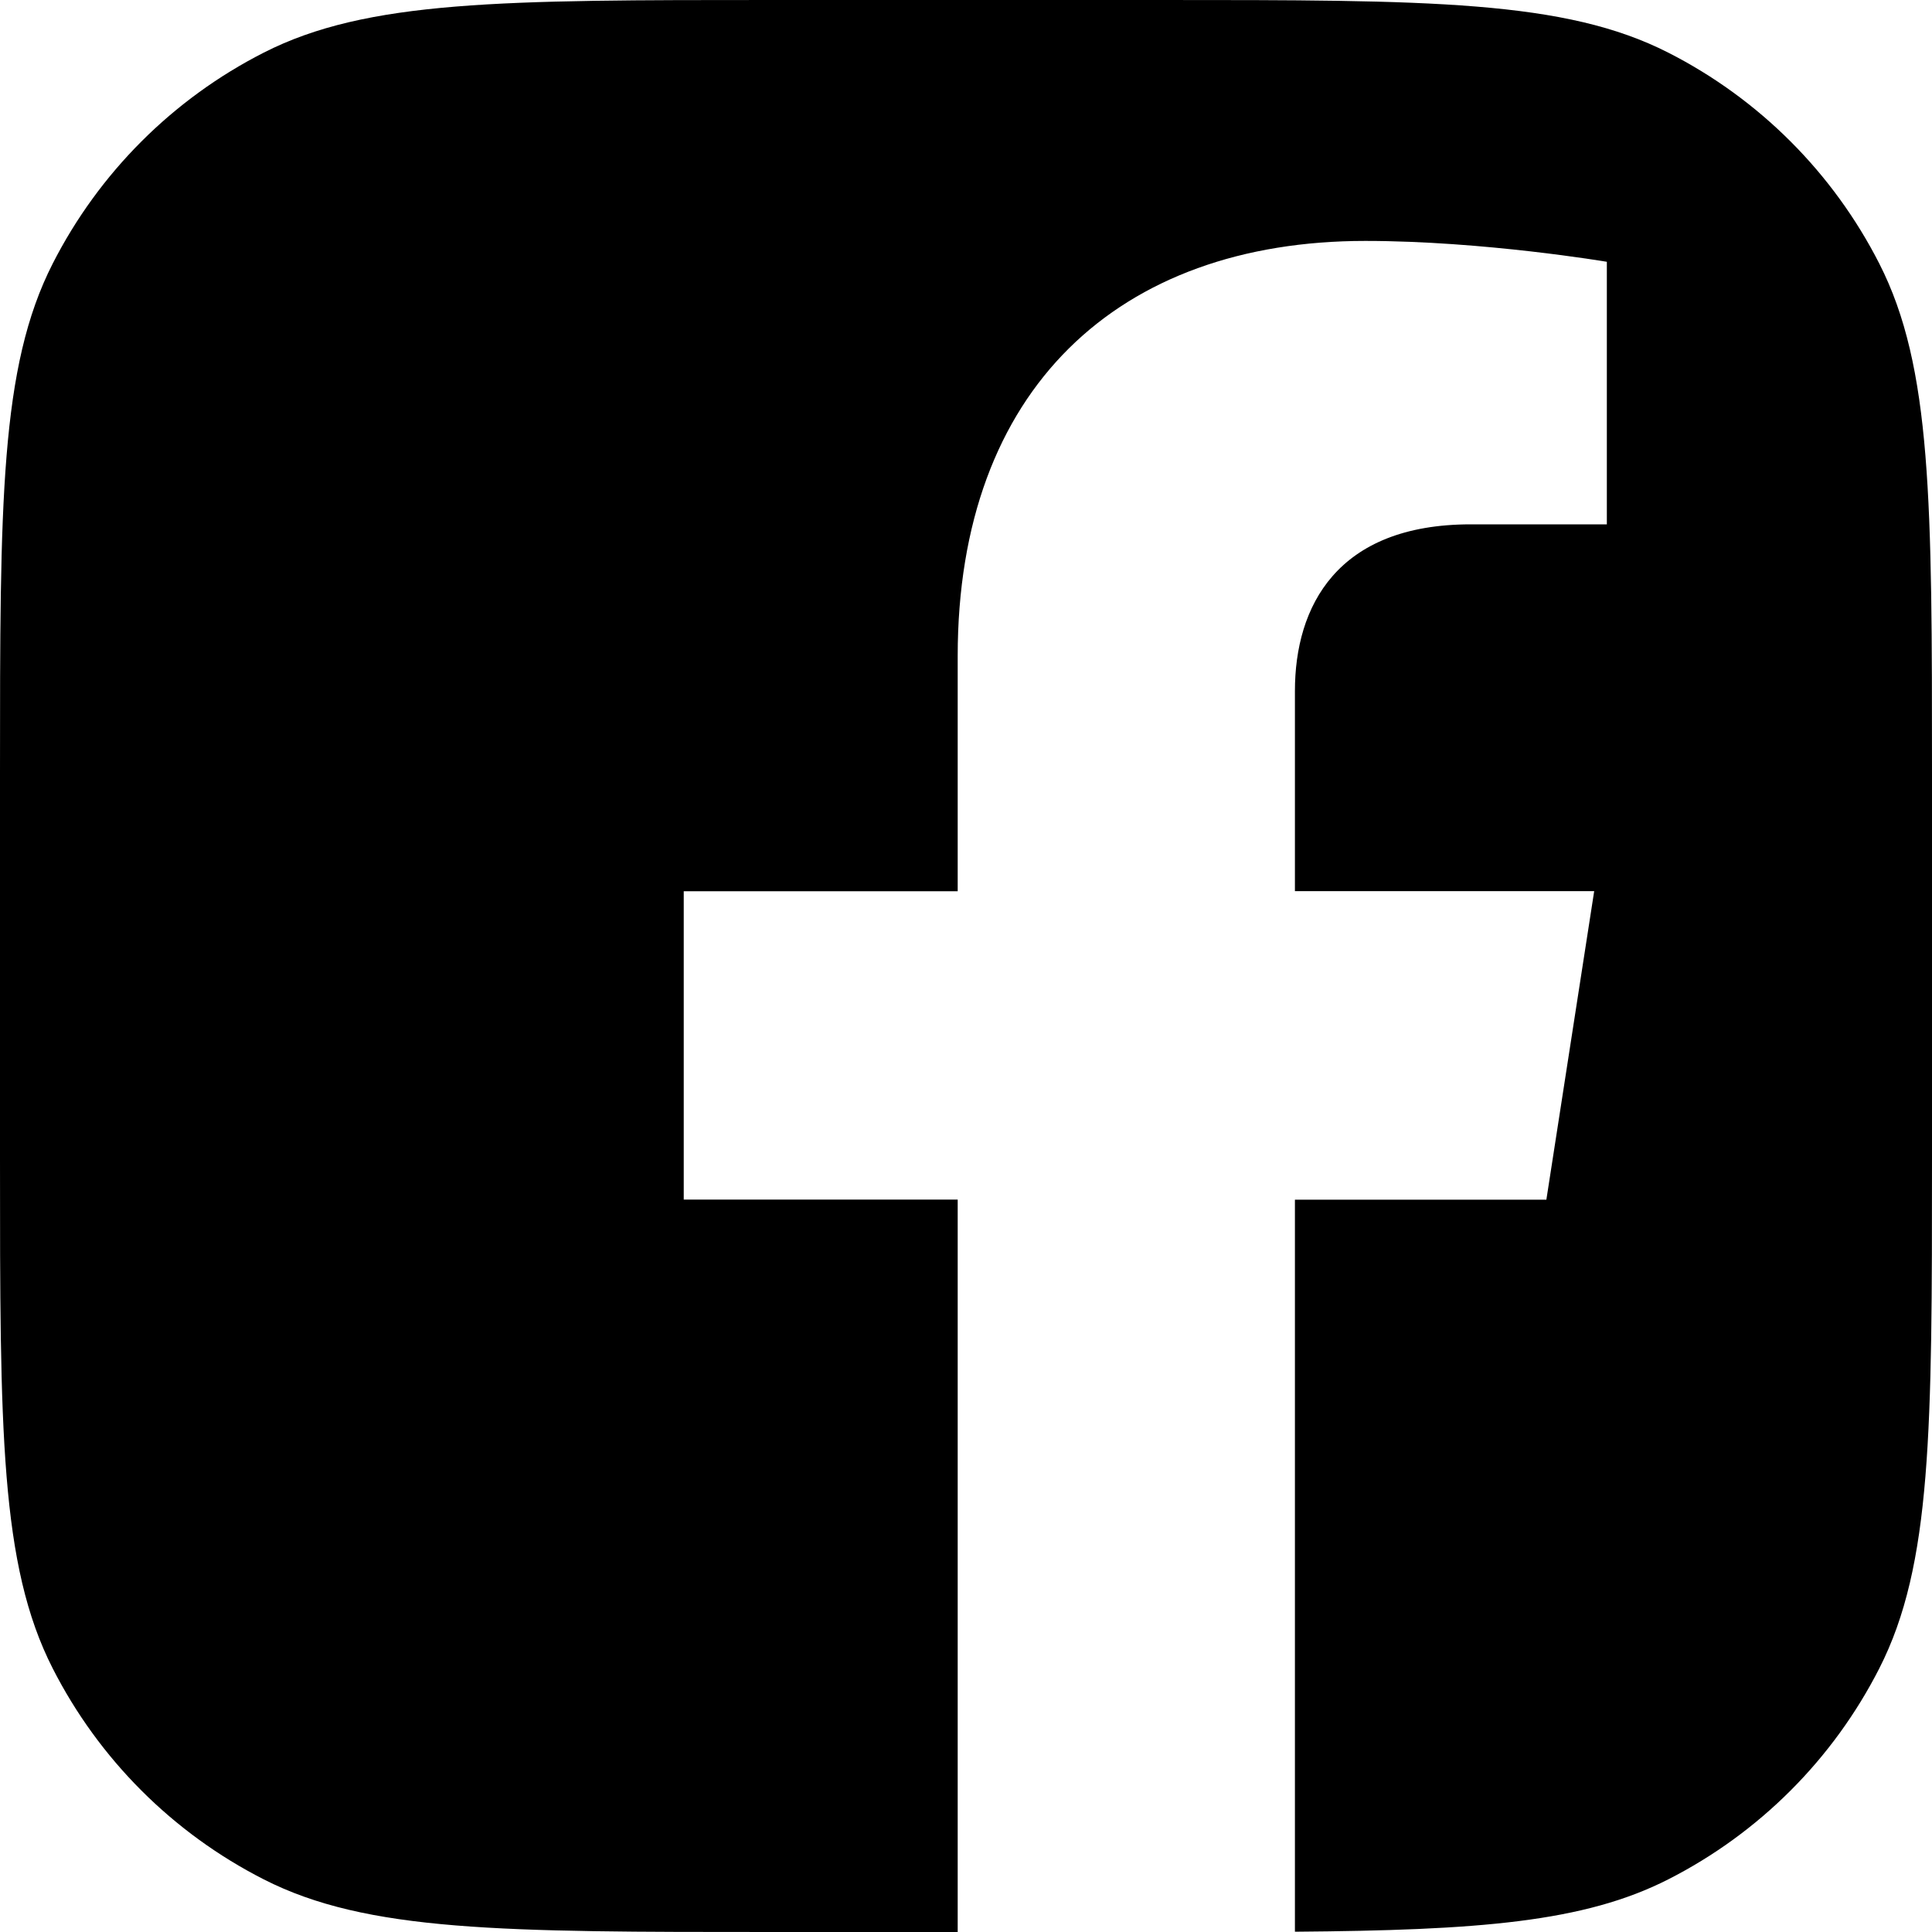 <svg xmlns="http://www.w3.org/2000/svg" width="20" height="20" viewBox="0 0 20 20" fill="none"><g clip-path="url(#clip0_475_1295)"><path d="M0.545 2.73C0 3.8 0 5.2 0 8V12C0 14.8 0 16.2 0.545 17.27C1.024 18.211 1.789 18.976 2.73 19.455C3.8 20 5.2 20 8 20H9.914V12.418H7.078V9.226H9.914V6.792C9.914 4.023 11.582 2.494 14.134 2.494C15.355 2.494 16.634 2.71 16.634 2.71V5.428H15.225C13.838 5.428 13.405 6.28 13.405 7.153V9.225H16.503L16.008 12.419H13.405V19.997C15.302 19.982 16.396 19.9 17.27 19.455C18.211 18.976 18.976 18.211 19.455 17.27C20 16.2 20 14.8 20 12V8C20 5.2 20 3.8 19.455 2.73C18.976 1.789 18.211 1.024 17.27 0.545C16.2 0 14.8 0 12 0H8C5.2 0 3.8 0 2.73 0.545C1.789 1.024 1.024 1.789 0.545 2.73Z" fill="black"></path></g><defs><clipPath id="clip0_475_1295"><rect width="20" height="20" fill="white"></rect></clipPath></defs></svg>